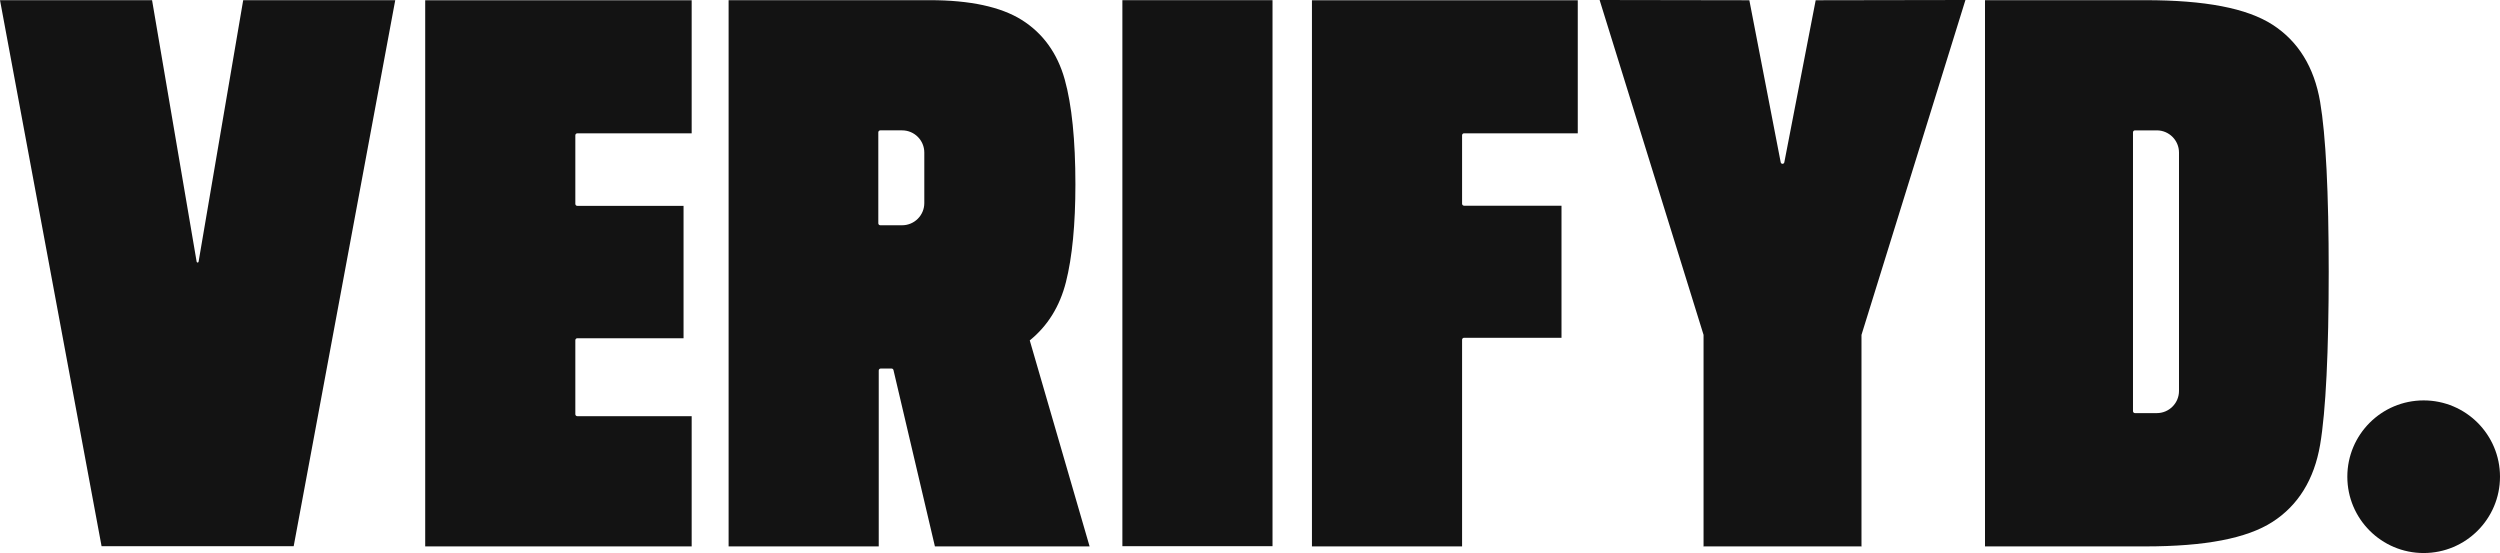 <svg width="1320" height="292" viewBox="0 0 1320 292" fill="none" xmlns="http://www.w3.org/2000/svg">
  <g clipPath="url(#clip0_2_154)">
    <path d="M1225.02 53.746C1221.89 35.438 1213.42 21.733 1199.84 13.008C1186.3 4.319 1164.33 0.093 1132.69 0.093H1048.08V288.503H1132.69C1164.34 288.503 1186.31 284.277 1199.84 275.588C1213.42 266.868 1221.89 253.163 1225.02 234.85C1228.03 217.188 1229.56 185.434 1229.56 143.523C1229.56 101.612 1228.03 71.408 1225.02 53.746ZM1150.51 206.407C1150.51 212.88 1145.26 218.123 1138.79 218.123H1127.25C1126.68 218.123 1126.22 217.658 1126.22 217.09V69.868C1126.22 69.3 1126.68 68.835 1127.25 68.835H1138.79C1145.26 68.835 1150.51 74.084 1150.51 80.551V206.407Z" fill="#131313"/>
    <path d="M543.718 179.72C553.159 172.1 559.582 161.743 562.822 148.916C566.135 135.81 567.814 118.458 567.814 97.34C567.814 74.037 565.923 55.425 562.192 42.019C558.337 28.169 550.7 17.579 539.502 10.538C528.459 3.606 512.134 0.093 490.979 0.093H384.704V288.503H463.973V195.621C463.973 195.052 464.439 194.587 465.007 194.587H470.743C471.223 194.587 471.637 194.918 471.751 195.383L493.635 288.503H575.307L543.708 179.725L543.718 179.72ZM488.033 107.223C488.033 113.695 482.783 118.939 476.313 118.939H464.78C464.211 118.939 463.746 118.474 463.746 117.906V69.863C463.746 69.295 464.211 68.83 464.78 68.83H476.313C482.788 68.83 488.033 74.078 488.033 80.546V107.217V107.223Z" fill="#131313"/>
    <path d="M304.81 70.395H365.202V0.129H224.507V288.503H365.202V219.75H304.81C304.241 219.75 303.776 219.286 303.776 218.717V179.622C303.776 179.054 304.241 178.589 304.81 178.589H360.913V108.695H304.81C304.241 108.695 303.776 108.23 303.776 107.662V71.428C303.776 70.86 304.241 70.395 304.81 70.395Z" fill="#131313"/>
    <path d="M671.888 0.093H592.618V288.384H671.888V0.093Z" fill="#131313"/>
    <path d="M773.011 70.385H833.062V0.129H692.708V288.503H771.977V179.384C771.977 178.816 772.442 178.351 773.011 178.351H824.474V108.612H773.011C772.442 108.612 771.977 108.147 771.977 107.579V71.418C771.977 70.85 772.442 70.385 773.011 70.385Z" fill="#131313"/>
    <path d="M206.622 0.093H128.402V0.129L104.848 138.202C104.75 138.776 103.929 138.776 103.83 138.202L80.293 0.129V0.093H0L53.628 288.384H155.066L208.689 0.093H206.622Z" fill="#131313"/>
    <path d="M1279.69 292C1301.95 292 1320 273.96 1320 251.706C1320 229.453 1301.95 211.413 1279.69 211.413C1257.43 211.413 1239.39 229.453 1239.39 251.706C1239.39 273.96 1257.43 292 1279.69 292Z" fill="#131313"/>
    <path d="M982.868 176.801L1037.75 0L958.684 0.129L942.132 85.655C942.039 86.203 941.61 86.487 941.166 86.507C940.727 86.487 940.293 86.203 940.2 85.655L923.653 0.129L844.591 0L899.475 176.801V288.384H899.366V288.503H982.971V288.384H982.863V176.801H982.868Z" fill="#131313"/>
  </g>
  <defs>
    <clipPath id="clip0_2_154">
      <rect width="1320" height="292" fill="white"/>
    </clipPath>
  </defs>
</svg>
